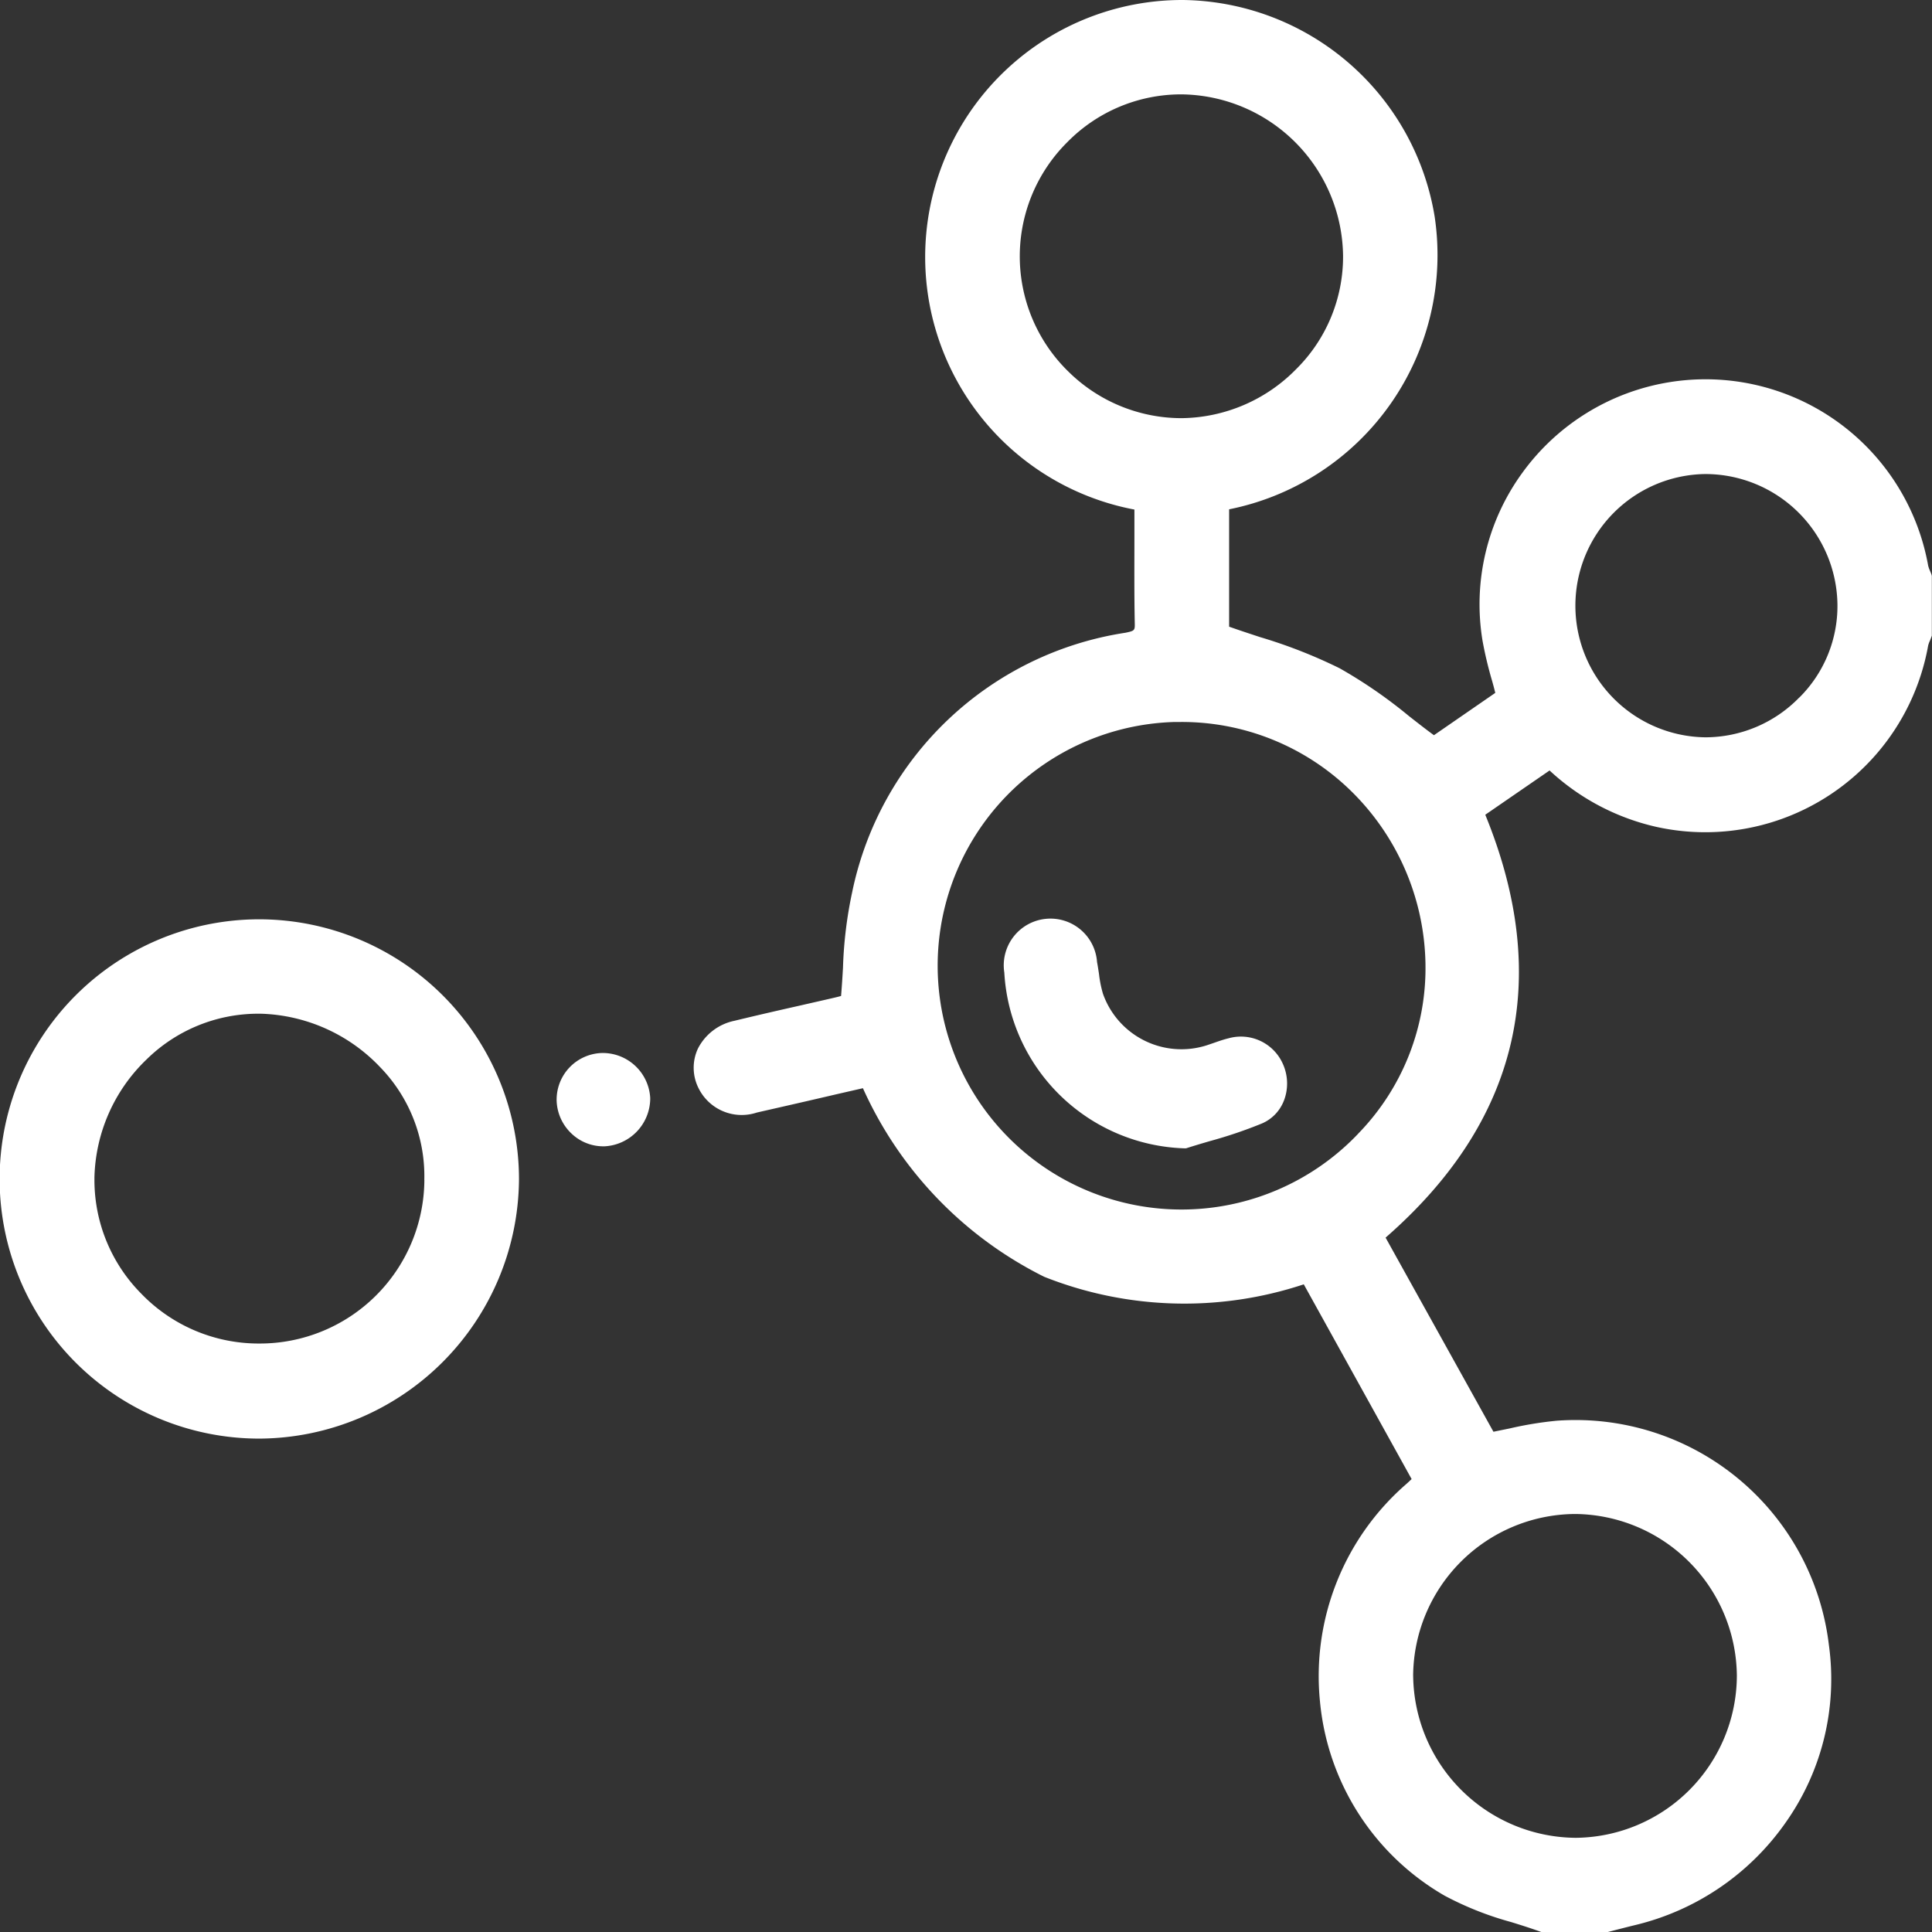 <svg id="Grupo_1500" data-name="Grupo 1500" xmlns="http://www.w3.org/2000/svg" xmlns:xlink="http://www.w3.org/1999/xlink" width="62.503" height="62.512" viewBox="0 0 62.503 62.512">
  <rect x="0" y="0" width="62.503" height="62.512" fill="#333333" stroke="none"/>
  <defs>
    <clipPath id="clip-path">
      <rect id="Rectángulo_140" data-name="Rectángulo 140" width="62.503" height="62.512" fill="#fff"/>
    </clipPath>
  </defs>
  <g id="Grupo_1499" data-name="Grupo 1499" clip-path="url(#clip-path)">
    <path id="Trazado_421" data-name="Trazado 421" d="M181.393,18.578c-.014-.04-.032-.079-.048-.118a1.014,1.014,0,0,1-.056-.159,7.317,7.317,0,0,0-13.133-3,7.229,7.229,0,0,0-1.283,5.434,12.569,12.569,0,0,0,.311,1.3c.035.125.07.252.1.381L165.3,23.785c-.275-.2-.545-.414-.807-.618a15.517,15.517,0,0,0-2.245-1.548,16.329,16.329,0,0,0-2.574-1.008c-.327-.108-.664-.218-1-.337,0-.048,0-.1,0-.152,0-.994,0-1.988,0-2.976v-.669A8.39,8.39,0,0,0,165.322,7a8.358,8.358,0,0,0-8.143-7h-.057a8.315,8.315,0,0,0-1.512,16.485c0,.276,0,.554,0,.832,0,.924-.008,1.88.011,2.823.006.252.006.267-.3.33a10.67,10.67,0,0,0-8.845,8.408,13.581,13.581,0,0,0-.294,2.425c-.017.3-.037.611-.062.918-.065.019-.137.037-.21.054-.36.084-.723.165-1.083.248-.707.159-1.437.326-2.153.5a1.715,1.715,0,0,0-1.185.9,1.467,1.467,0,0,0,.017,1.275,1.557,1.557,0,0,0,1.891.794c.88-.2,1.758-.4,2.612-.6l.818-.187a12.564,12.564,0,0,0,5.862,6.1,12.279,12.279,0,0,0,8.4.245l3.489,6.3c-.059.057-.111.106-.165.154a8.232,8.232,0,0,0-2.8,7.041,8.121,8.121,0,0,0,4.036,6.285,10.355,10.355,0,0,0,2.147.851c.324.1.659.206.977.322l.052.019h2.029l.335-.087c.206-.052.413-.106.621-.156a8.308,8.308,0,0,0,4.868-3.316,8.037,8.037,0,0,0,1.4-5.74,8.255,8.255,0,0,0-8.813-7.26,11.727,11.727,0,0,0-1.51.248l-.53.108-3.489-6.28c4.311-3.762,5.4-8.363,3.225-13.681l2.08-1.432a7.5,7.5,0,0,0,3.46,1.826,7.324,7.324,0,0,0,8.786-5.859.767.767,0,0,1,.056-.159c.016-.038.032-.078.046-.118l.019-.052V18.631ZM164.627,54.211a5.273,5.273,0,0,1,5.223-5.231h.037a5.281,5.281,0,0,1,5.213,5.234v.011a5.263,5.263,0,0,1-5.211,5.231,5.3,5.3,0,0,1-5.261-5.245M153.445,11.993a5.206,5.206,0,0,1,0-7.4,5.157,5.157,0,0,1,3.666-1.54h.022a5.286,5.286,0,0,1,5.227,5.221,5.122,5.122,0,0,1-1.528,3.679,5.266,5.266,0,0,1-3.7,1.575h-.014a5.213,5.213,0,0,1-3.674-1.537m9.4,24.692a7.888,7.888,0,1,1-5.926-13.326c.065,0,.13,0,.194,0a7.828,7.828,0,0,1,5.473,2.2,8.009,8.009,0,0,1,2.441,5.624,7.674,7.674,0,0,1-2.182,5.5m14.275-14.116a4.244,4.244,0,0,1-3.036,1.288h0a4.259,4.259,0,0,1-.024-8.517h.043a4.277,4.277,0,0,1,4.252,4.219,4.175,4.175,0,0,1-1.232,3.011" transform="translate(-118.91)" fill="#fff"/>
    <path id="Trazado_422" data-name="Trazado 422" d="M8.4,187.3H8.384a8.4,8.4,0,0,0,.008,16.8H8.4a8.444,8.444,0,0,0,8.39-8.389v-.017A8.412,8.412,0,0,0,8.4,187.3m5.329,8.436a5.323,5.323,0,0,1-5.354,5.288H8.344a5.277,5.277,0,0,1-3.771-1.61,5.222,5.222,0,0,1-1.518-3.671v-.089a5.473,5.473,0,0,1,1.688-3.822,5.152,5.152,0,0,1,3.576-1.478l.114,0a5.541,5.541,0,0,1,3.868,1.732,5.058,5.058,0,0,1,1.426,3.649" transform="translate(0 -157.559)" fill="#fff"/>
    <path id="Trazado_423" data-name="Trazado 423" d="M116.4,216.011v.046a1.558,1.558,0,0,1-1.478,1.507c-.016,0-.033,0-.049,0a1.486,1.486,0,0,1-1.019-.413,1.529,1.529,0,0,1-.481-1.061,1.51,1.51,0,0,1,1.469-1.545,1.539,1.539,0,0,1,1.559,1.464" transform="translate(-95.365 -180.479)" fill="#fff"/>
    <path id="Trazado_424" data-name="Trazado 424" d="M213.66,193.152a1.316,1.316,0,0,1-.707.74,14.624,14.624,0,0,1-1.691.573c-.24.07-.48.141-.716.216l-.054.017-.057,0a6.029,6.029,0,0,1-5.821-5.686,1.511,1.511,0,1,1,3-.34c.025.13.044.262.064.392a3.707,3.707,0,0,0,.127.632,2.692,2.692,0,0,0,3.349,1.672c.075-.024.151-.051.225-.076.154-.054.314-.111.483-.152a1.484,1.484,0,0,1,1.766.832,1.544,1.544,0,0,1,.032,1.183" transform="translate(-172.123 -157.548)" fill="#fff"/>
  </g>
</svg>
